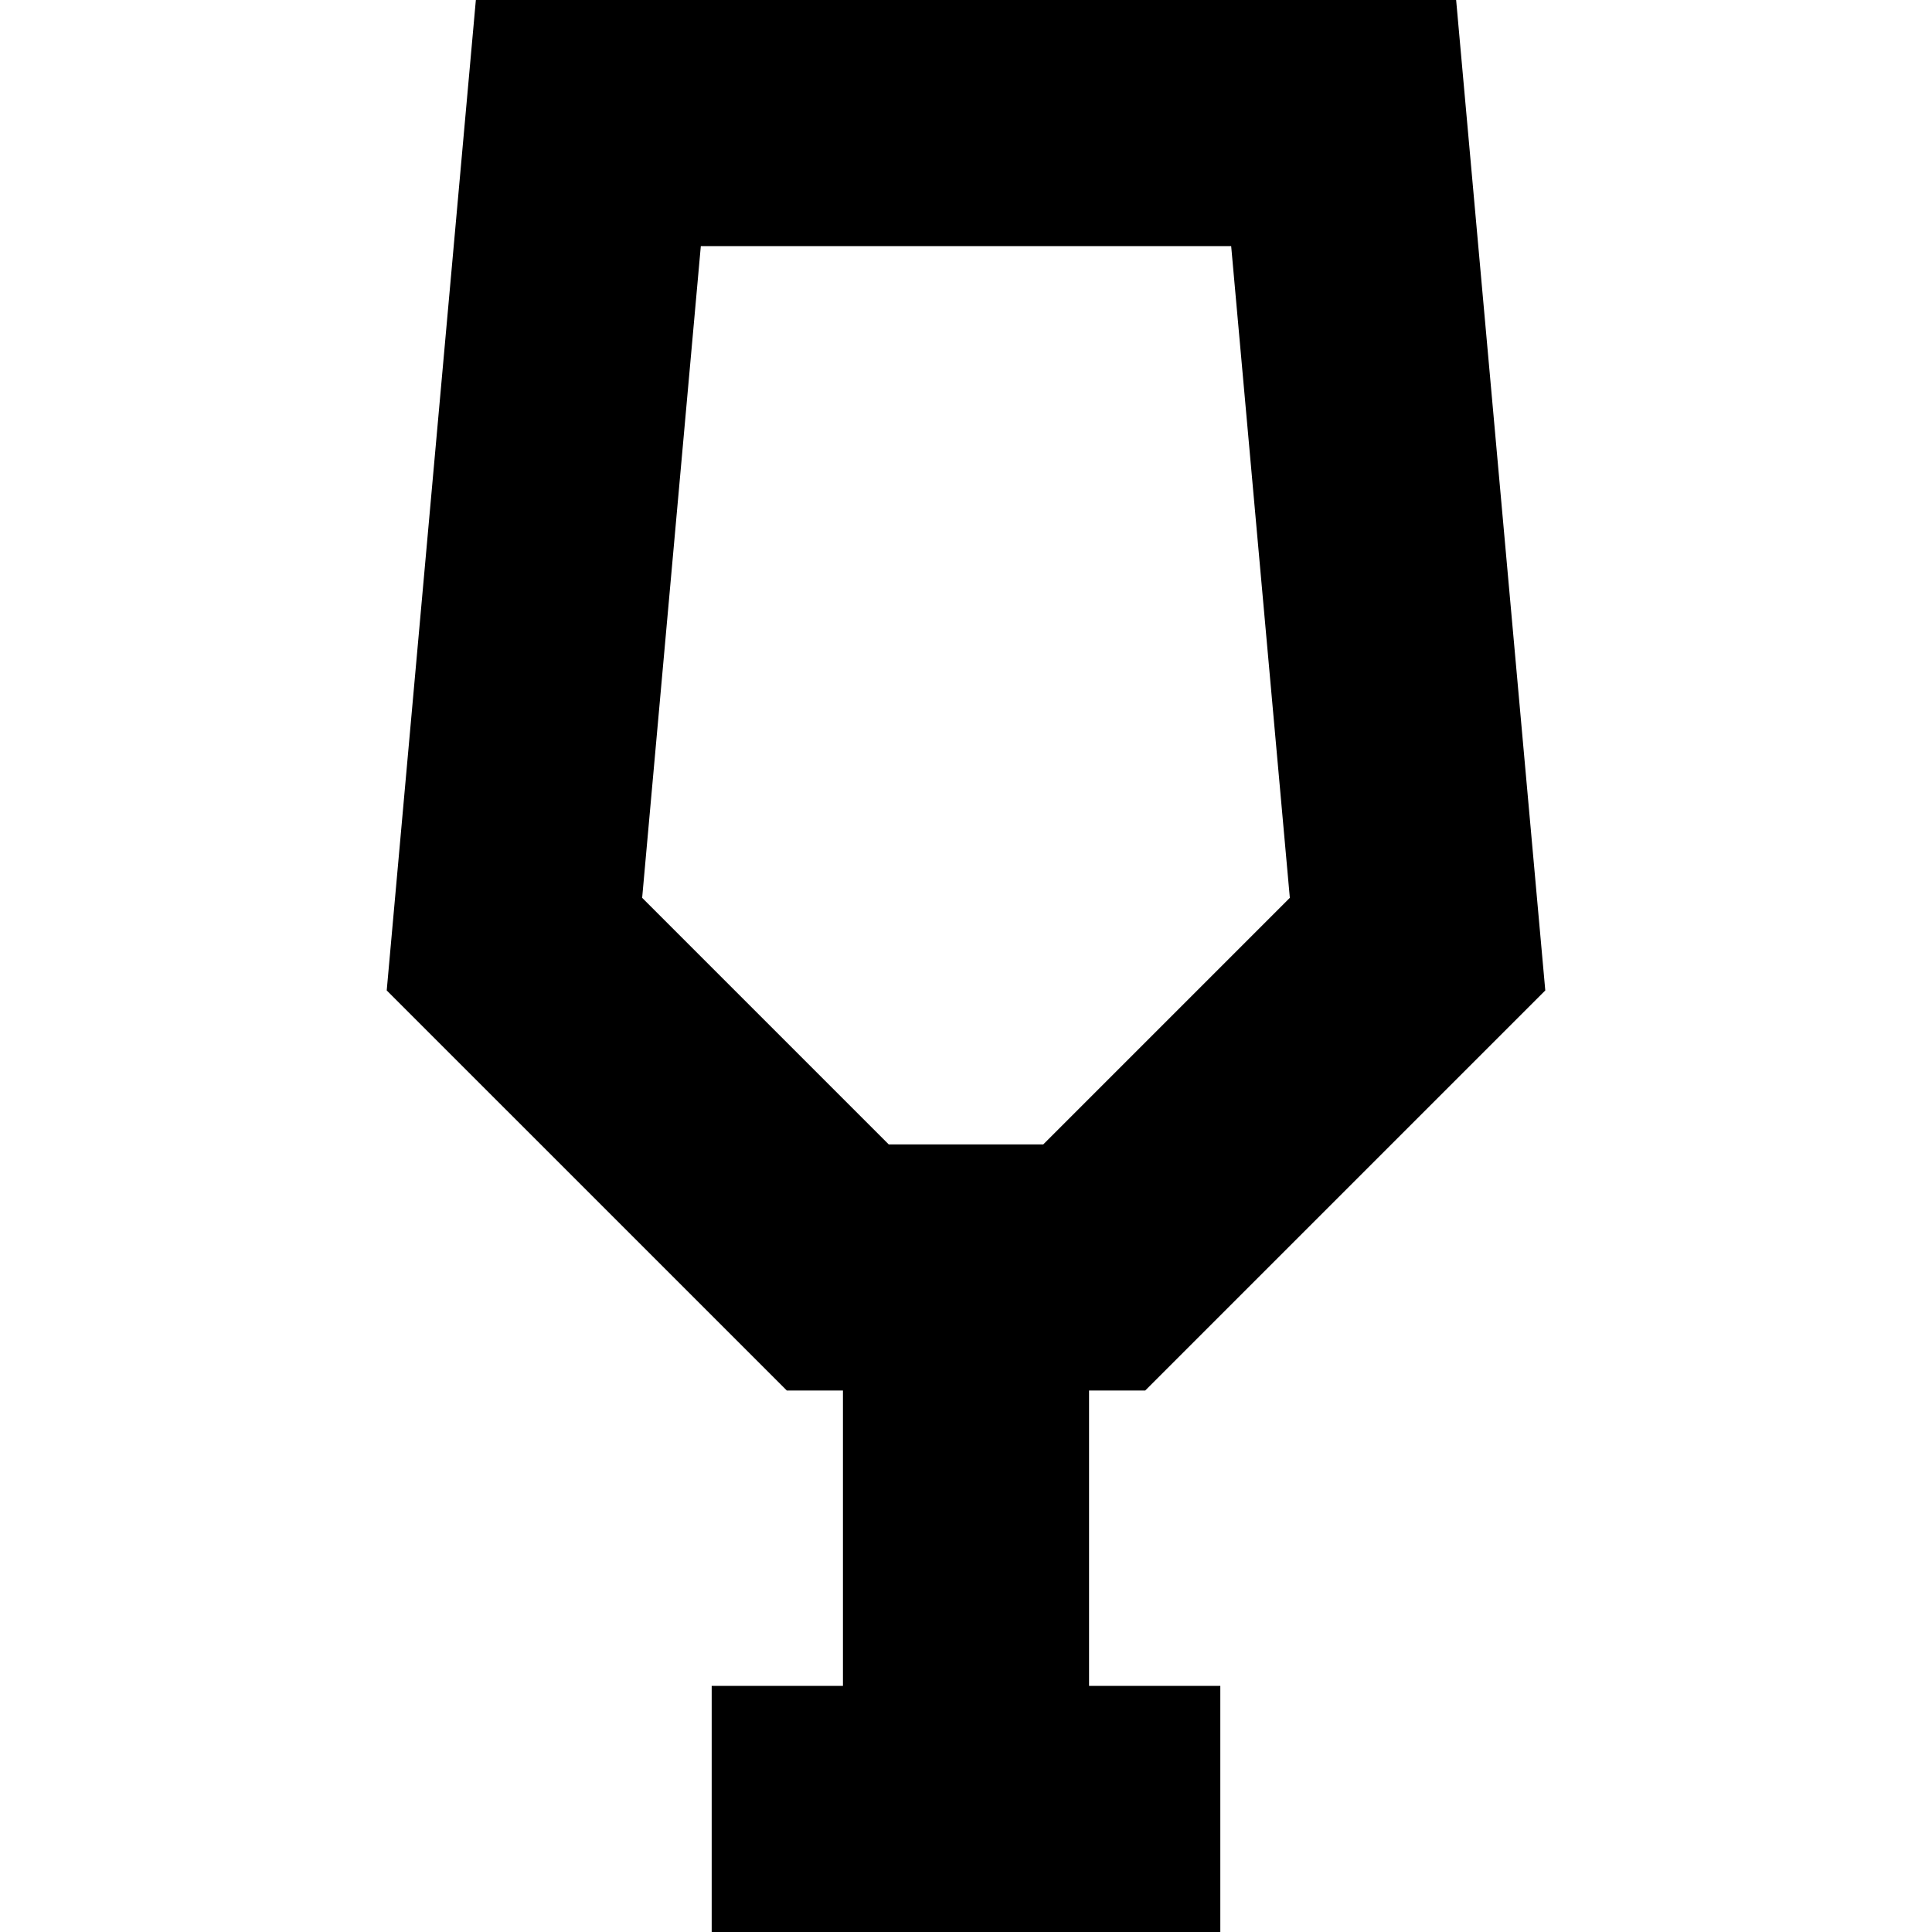 <?xml version="1.0" encoding="iso-8859-1"?>
<!-- Uploaded to: SVG Repo, www.svgrepo.com, Generator: SVG Repo Mixer Tools -->
<svg fill="#000000" height="800px" width="800px" version="1.1" id="Capa_1" xmlns="http://www.w3.org/2000/svg" xmlns:xlink="http://www.w3.org/1999/xlink" 
	 viewBox="0 0 235.506 235.506" xml:space="preserve">
<path d="M132.752,169.5h6.845l48.769-48.769L177.499,0H58.006L47.14,120.731L95.909,169.5h6.844v36.006h-16v30h62v-30h-16V169.5z
	 M78.277,109.442L85.428,30h64.649l7.151,79.442L127.171,139.5h-18.837L78.277,109.442z"/>
</svg>
